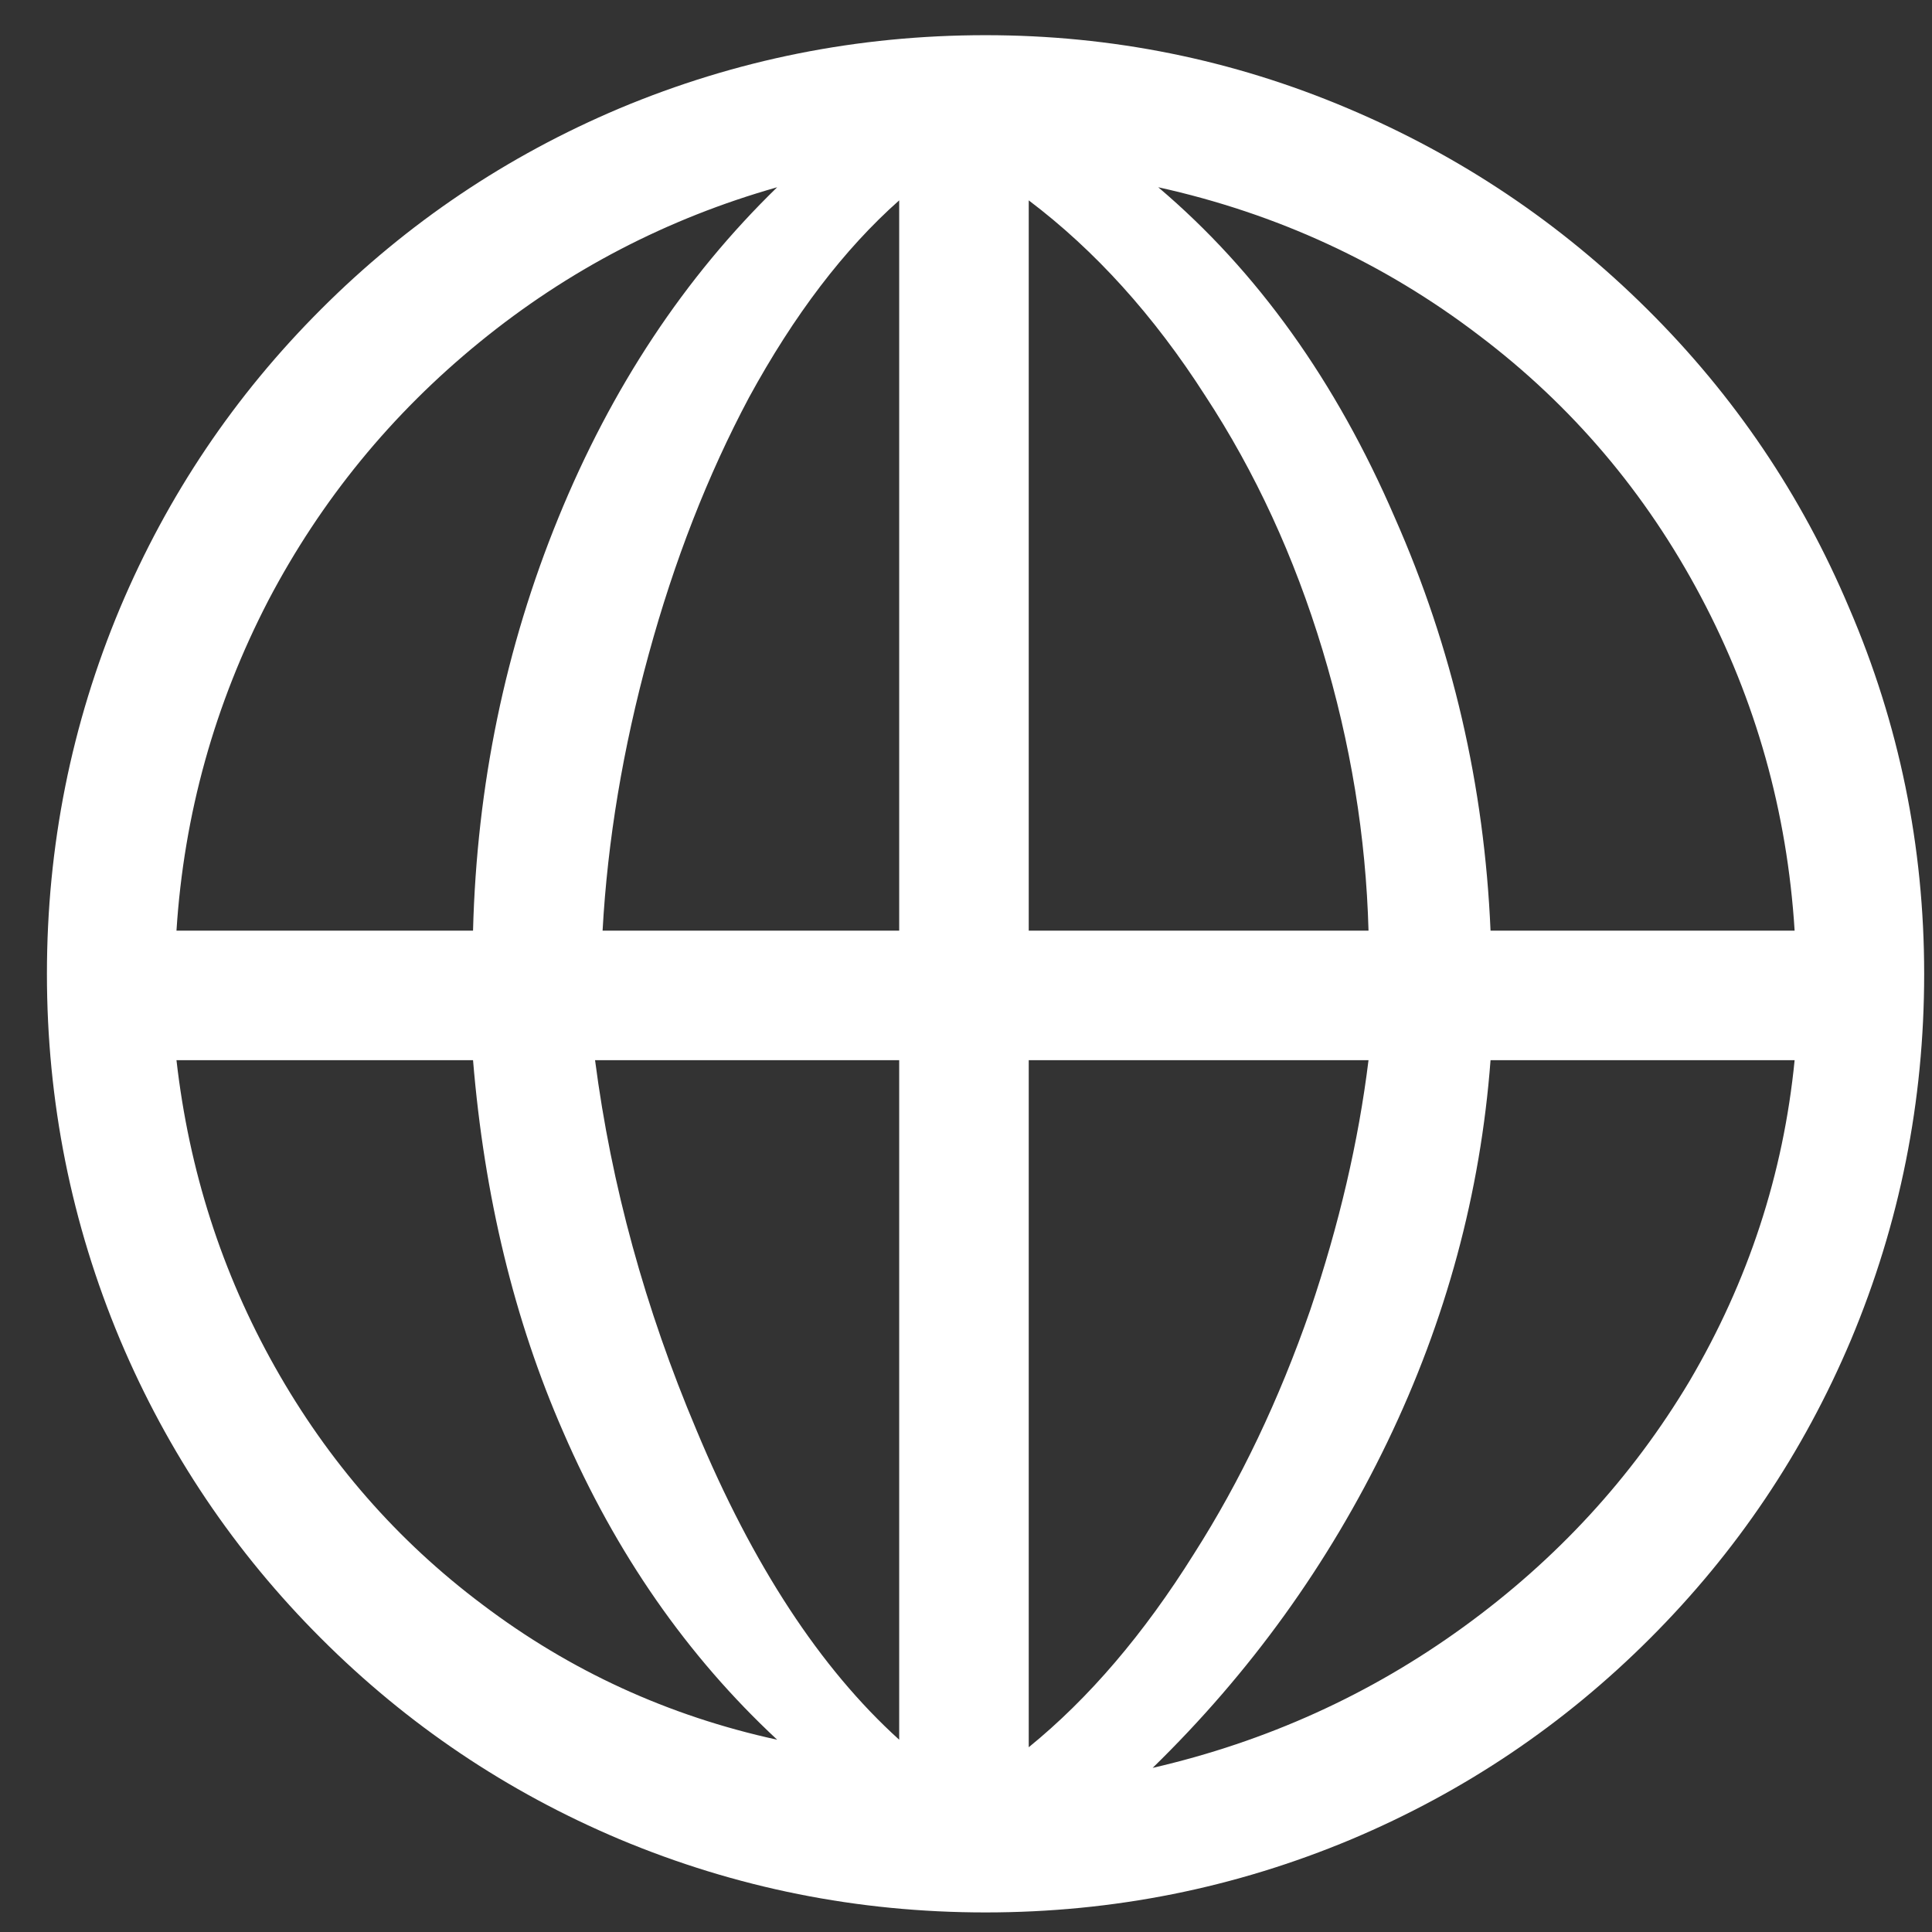 <svg width="38" height="38" viewBox="0 0 38 38" fill="none" xmlns="http://www.w3.org/2000/svg">
<rect x="0" y="0" width="38" height="38" fill="#333333" stroke="none"/>
<path d="M19.384 0.692C16.874 0.692 14.474 1.172 12.184 2.132C9.969 3.068 8.012 4.384 6.314 6.083C4.615 7.781 3.298 9.738 2.363 11.954C1.403 14.243 0.923 16.643 0.923 19.154C0.923 21.665 1.403 24.064 2.363 26.354C3.298 28.569 4.615 30.526 6.314 32.224C8.012 33.923 9.969 35.24 12.184 36.175C14.474 37.135 16.874 37.615 19.384 37.615C21.895 37.615 24.295 37.135 26.584 36.175C28.8 35.24 30.757 33.923 32.455 32.224C34.154 30.526 35.471 28.569 36.406 26.354C37.366 24.064 37.846 21.665 37.846 19.154C37.846 16.643 37.354 14.243 36.369 11.954C35.434 9.738 34.111 7.781 32.4 6.083C30.689 4.384 28.726 3.068 26.511 2.132C24.246 1.172 21.87 0.692 19.384 0.692ZM35.298 18.305H29.317C29.194 15.449 28.566 12.741 27.434 10.181C26.277 7.498 24.726 5.332 22.781 3.683C25.12 4.2 27.224 5.172 29.095 6.6C30.917 7.978 32.369 9.689 33.452 11.732C34.535 13.775 35.151 15.966 35.298 18.305ZM17.686 3.941V18.305H11.852C11.95 16.532 12.252 14.723 12.757 12.877C13.261 11.031 13.92 9.344 14.732 7.818C15.618 6.194 16.603 4.901 17.686 3.941ZM17.686 20.852V34.218C16.135 32.815 14.806 30.785 13.698 28.126C12.689 25.738 12.024 23.314 11.704 20.852H17.686ZM20.234 34.366V20.852H26.917C26.72 22.452 26.338 24.089 25.772 25.763C25.157 27.535 24.394 29.135 23.483 30.563C22.498 32.138 21.415 33.406 20.234 34.366ZM20.234 18.305V3.941C21.538 4.926 22.695 6.206 23.704 7.781C24.689 9.283 25.458 10.951 26.012 12.784C26.566 14.618 26.867 16.458 26.917 18.305H20.234ZM15.286 3.683C13.464 5.455 12.03 7.621 10.984 10.181C9.938 12.741 9.378 15.449 9.304 18.305H3.471C3.618 16.015 4.221 13.849 5.28 11.806C6.314 9.837 7.698 8.144 9.434 6.729C11.169 5.314 13.12 4.298 15.286 3.683ZM3.471 20.852H9.304C9.526 23.535 10.117 25.972 11.077 28.163C12.111 30.551 13.514 32.569 15.286 34.218C13.144 33.751 11.212 32.864 9.489 31.56C7.815 30.305 6.455 28.747 5.409 26.889C4.363 25.031 3.717 23.018 3.471 20.852ZM22.671 34.772C24.59 32.901 26.129 30.766 27.286 28.366C28.443 25.966 29.12 23.461 29.317 20.852H35.298C35.077 23.092 34.388 25.197 33.23 27.166C32.098 29.061 30.615 30.674 28.781 32.003C26.948 33.332 24.91 34.255 22.671 34.772Z" fill="white"/>
</svg>
